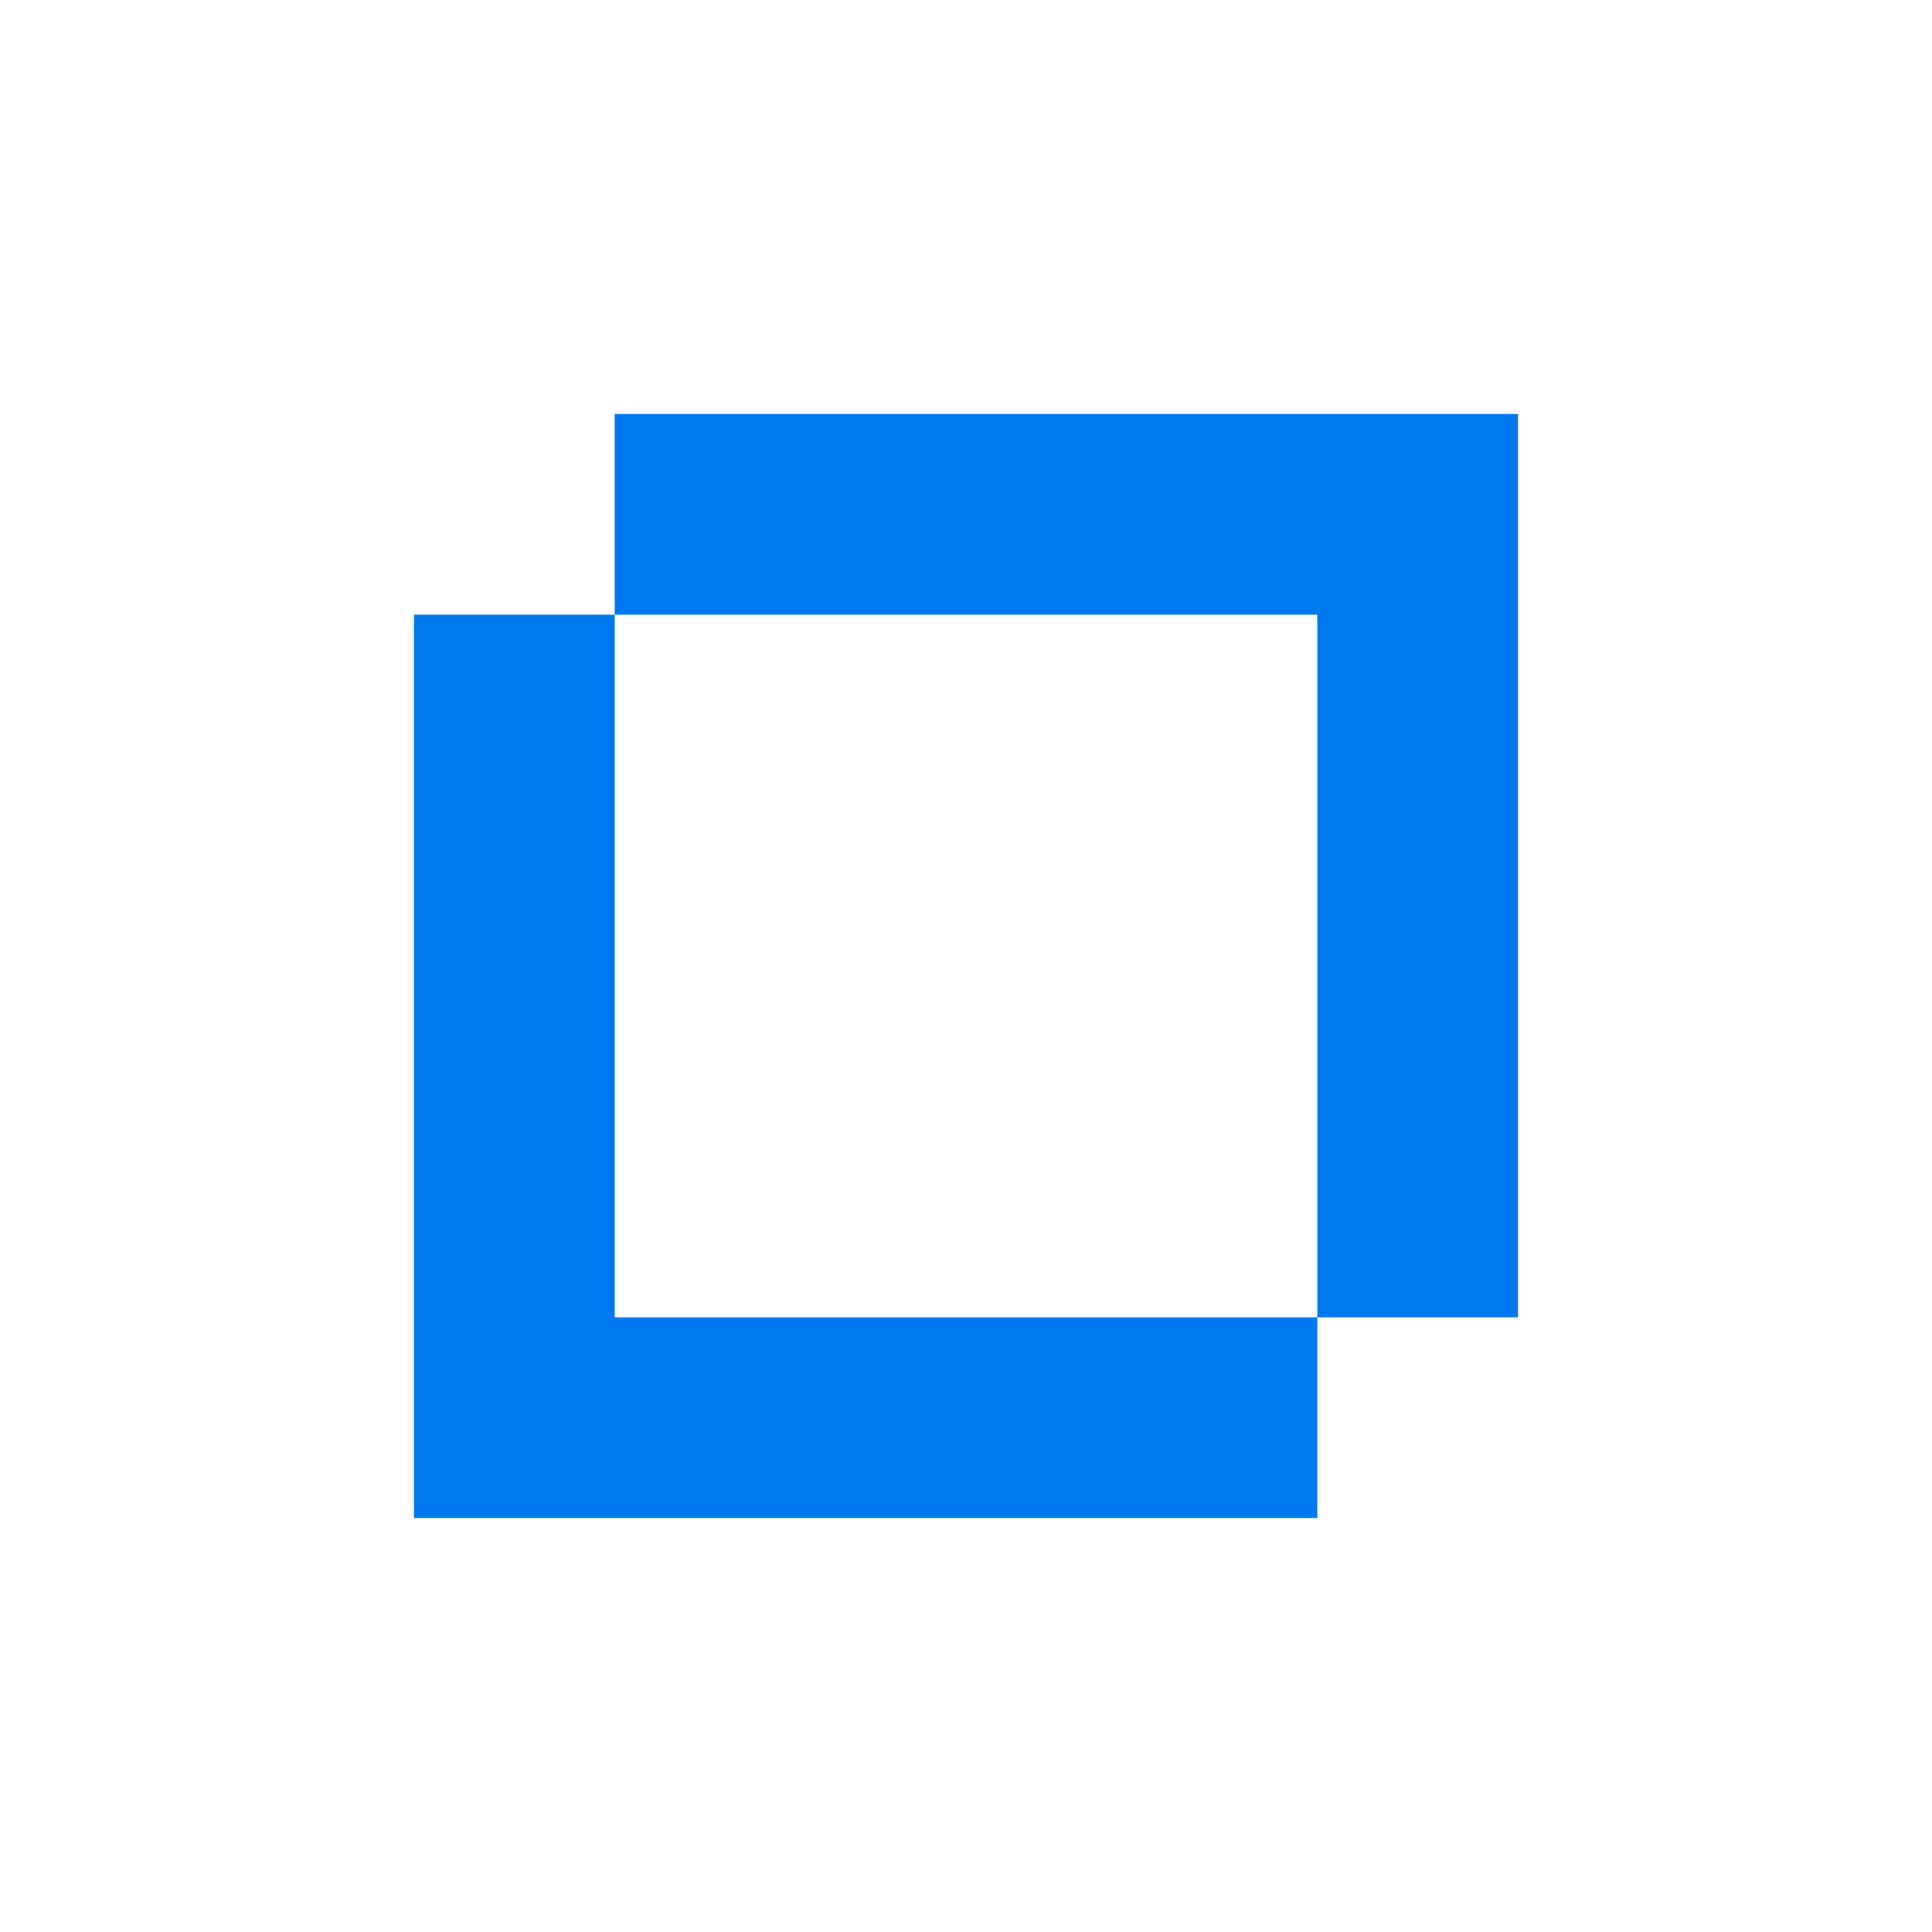 <svg width="56" height="56" viewBox="0 0 56 56" fill="none" xmlns="http://www.w3.org/2000/svg">
<path fill-rule="evenodd" clip-rule="evenodd" d="M12 17.818H17.818V38.182H38.182V44H12V17.818ZM17.818 12H44V38.182H38.182V17.818H17.818V12Z" fill="#0078EF"/>
</svg>

